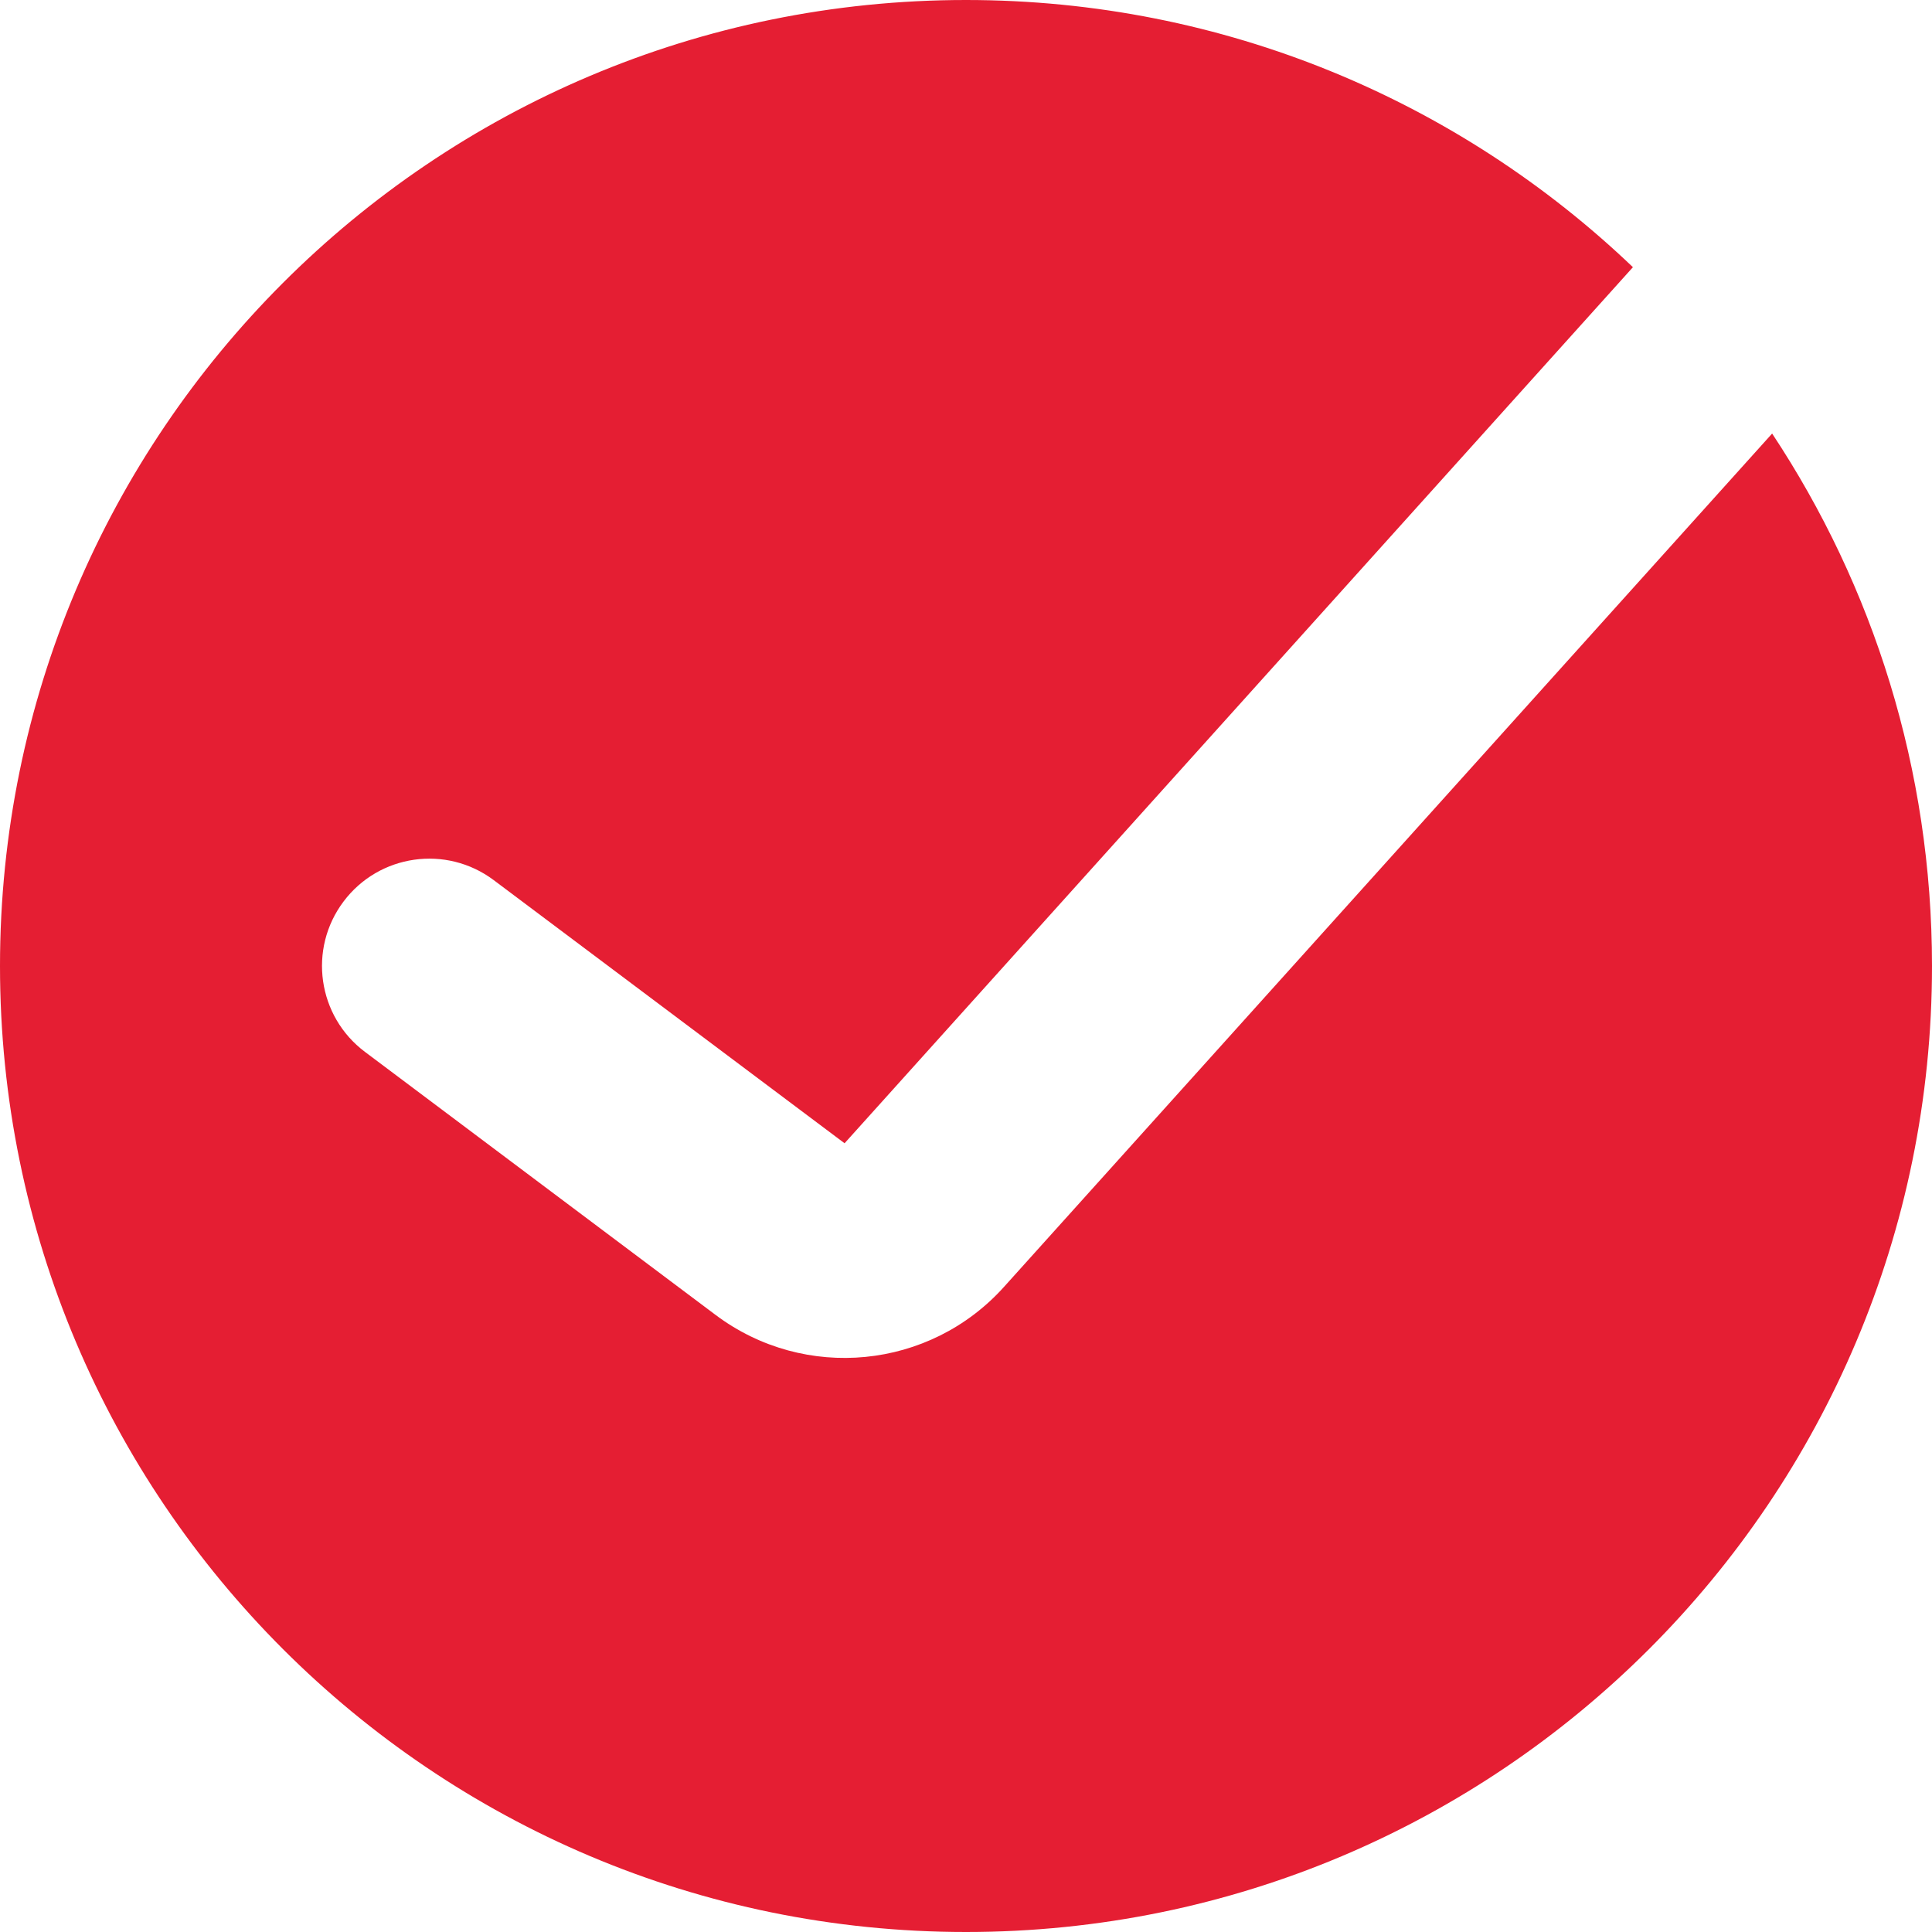 <?xml version="1.0" encoding="UTF-8"?> <svg xmlns="http://www.w3.org/2000/svg" width="20" height="20" viewBox="0 0 20 20" fill="none"><path fill-rule="evenodd" clip-rule="evenodd" d="M10 20C15.523 20 20 15.523 20 10C20 7.963 19.391 6.068 18.345 4.488L10.394 13.321C9.625 14.177 8.33 14.303 7.409 13.613L3.778 10.889C3.287 10.521 3.187 9.824 3.556 9.333C3.924 8.842 4.62 8.743 5.111 9.111L8.743 11.835L16.904 2.766C15.11 1.052 12.678 0 10 0C4.477 0 0 4.477 0 10C0 15.523 4.477 20 10 20Z" fill="#E51E33"></path></svg> 